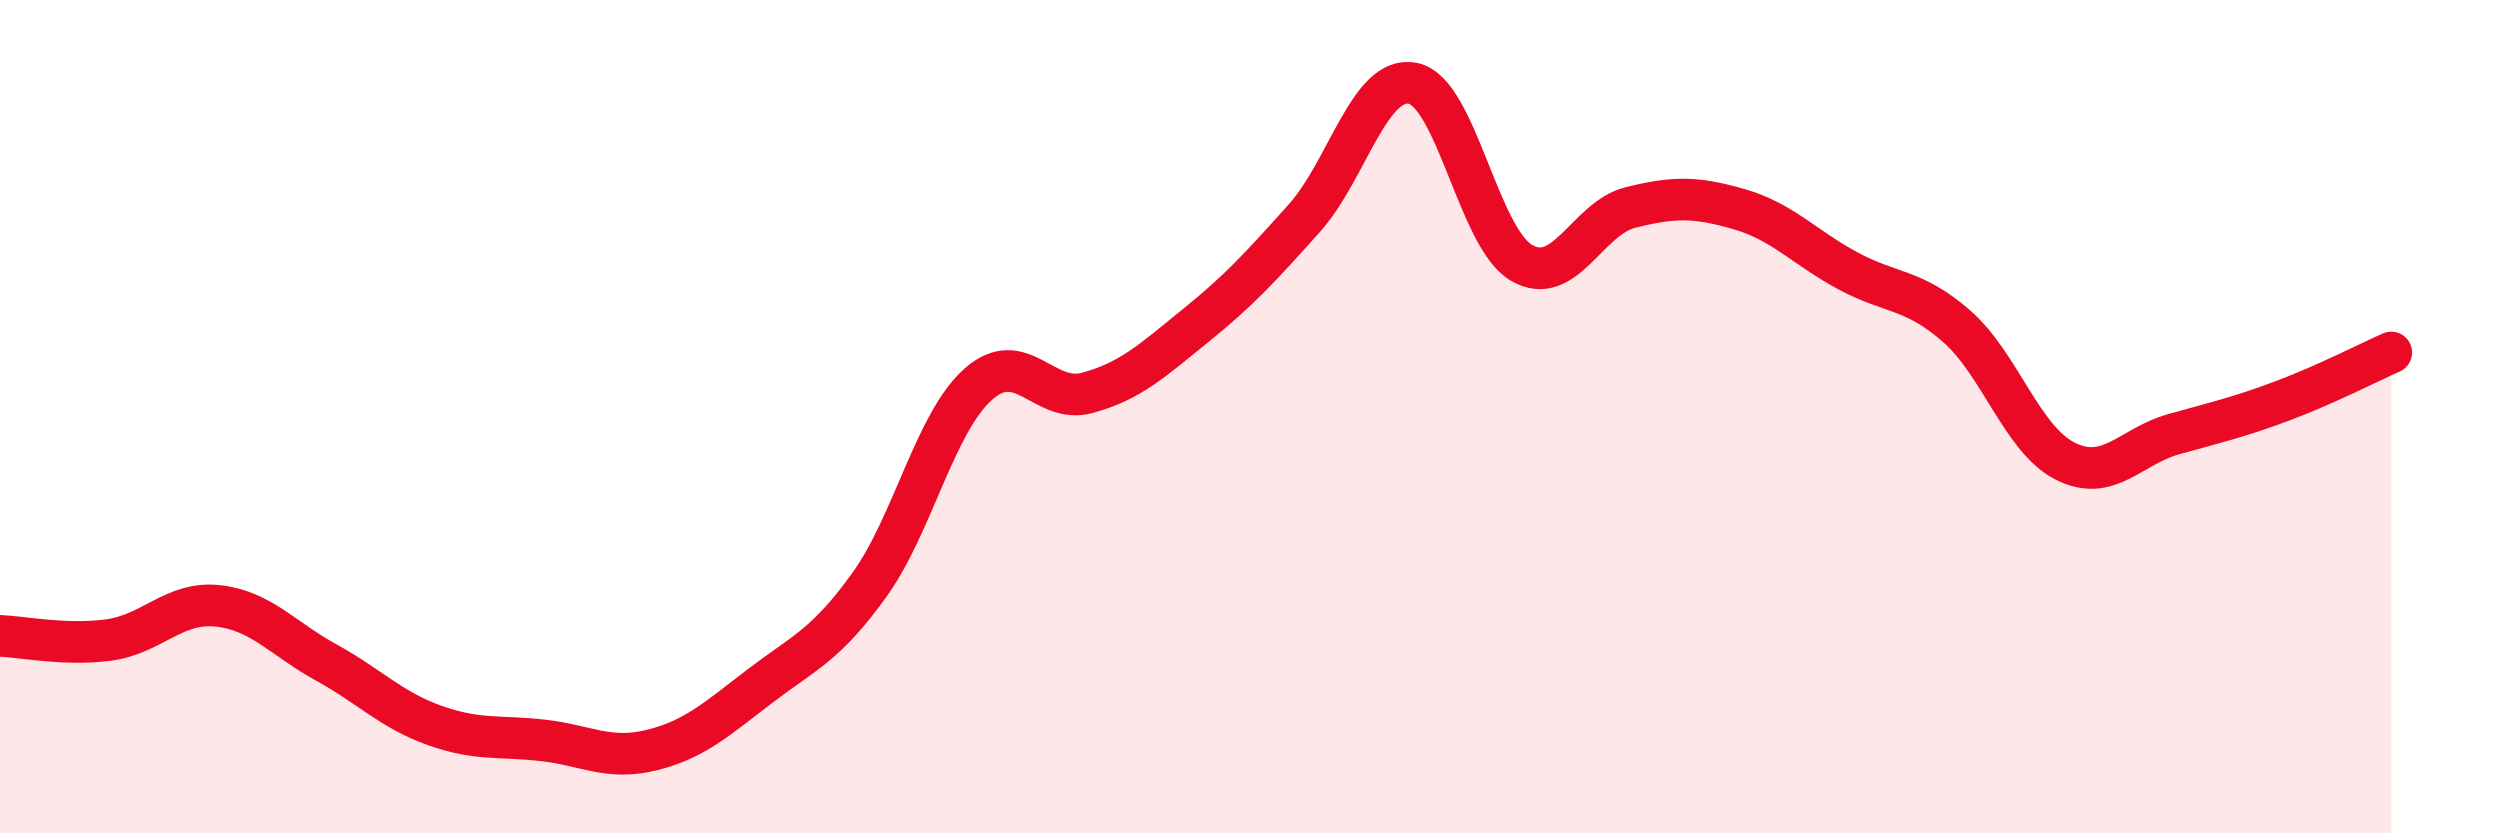
    <svg width="60" height="20" viewBox="0 0 60 20" xmlns="http://www.w3.org/2000/svg">
      <path
        d="M 0,15.26 C 0.52,15.28 1.57,15.5 2.61,15.36 C 3.65,15.22 4.18,14.43 5.22,14.54 C 6.26,14.65 6.79,15.33 7.83,15.9 C 8.87,16.47 9.39,17.04 10.43,17.41 C 11.47,17.78 12,17.65 13.04,17.77 C 14.08,17.89 14.61,18.26 15.65,18 C 16.69,17.74 17.22,17.24 18.26,16.45 C 19.3,15.66 19.83,15.48 20.87,14.03 C 21.91,12.58 22.44,10.14 23.48,9.22 C 24.52,8.3 25.05,9.71 26.09,9.43 C 27.13,9.15 27.66,8.65 28.7,7.81 C 29.74,6.97 30.26,6.4 31.3,5.24 C 32.34,4.08 32.87,1.79 33.91,2 C 34.95,2.21 35.48,5.71 36.52,6.31 C 37.56,6.91 38.09,5.24 39.13,4.98 C 40.17,4.72 40.7,4.72 41.74,5.02 C 42.78,5.32 43.31,5.94 44.35,6.5 C 45.39,7.06 45.92,6.92 46.96,7.83 C 48,8.74 48.53,10.55 49.57,11.07 C 50.61,11.59 51.13,10.71 52.17,10.42 C 53.21,10.13 53.74,10.01 54.78,9.62 C 55.82,9.23 56.87,8.69 57.39,8.46L57.39 20L0 20Z"
        fill="#EB0A25"
        opacity="0.1"
        stroke-linecap="round"
        stroke-linejoin="round"
      />
      <path
        d="M 0,15.26 C 0.52,15.28 1.57,15.5 2.61,15.36 C 3.65,15.22 4.18,14.43 5.22,14.54 C 6.26,14.65 6.79,15.33 7.83,15.9 C 8.87,16.47 9.39,17.04 10.43,17.41 C 11.47,17.78 12,17.65 13.04,17.77 C 14.08,17.89 14.61,18.26 15.65,18 C 16.69,17.74 17.22,17.24 18.26,16.45 C 19.3,15.66 19.83,15.48 20.87,14.03 C 21.91,12.58 22.44,10.14 23.48,9.22 C 24.52,8.3 25.05,9.71 26.09,9.43 C 27.13,9.15 27.66,8.65 28.7,7.81 C 29.74,6.97 30.26,6.4 31.3,5.24 C 32.34,4.08 32.87,1.79 33.91,2 C 34.95,2.21 35.48,5.71 36.52,6.31 C 37.56,6.91 38.09,5.24 39.13,4.98 C 40.17,4.72 40.7,4.72 41.74,5.02 C 42.78,5.32 43.31,5.94 44.35,6.5 C 45.39,7.06 45.92,6.92 46.96,7.83 C 48,8.74 48.53,10.55 49.57,11.07 C 50.61,11.59 51.13,10.71 52.17,10.42 C 53.21,10.13 53.74,10.01 54.78,9.62 C 55.82,9.23 56.87,8.69 57.39,8.46"
        stroke="#EB0A25"
        stroke-width="1"
        fill="none"
        stroke-linecap="round"
        stroke-linejoin="round"
      />
    </svg>
  
